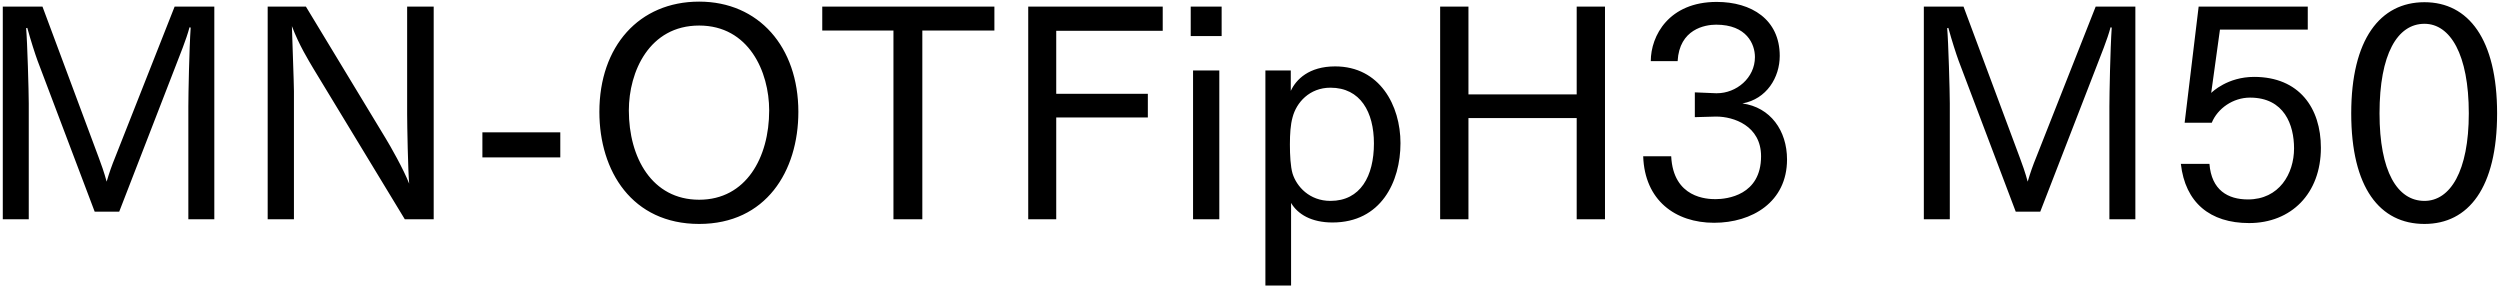 <svg 
 xmlns="http://www.w3.org/2000/svg"
 xmlns:xlink="http://www.w3.org/1999/xlink"
 width="617px" height="71px">
<path fill-rule="evenodd"  fill="rgb(0, 0, 0)"
 d="M598.355,55.269 C587.338,55.269 580.282,46.341 580.282,27.979 C580.282,9.689 587.410,0.545 598.355,0.545 C609.228,0.545 616.285,9.689 616.285,27.979 C616.285,46.341 609.228,55.269 598.355,55.269 ZM598.355,5.873 C591.659,5.873 587.266,13.362 587.266,27.979 C587.266,42.308 591.659,49.581 598.355,49.581 C604.692,49.581 609.300,42.308 609.300,27.979 C609.300,13.362 604.692,5.873 598.355,5.873 ZM556.307,18.978 C567.468,18.978 572.797,26.683 572.797,36.476 C572.797,47.781 565.452,55.053 555.083,55.053 C545.434,55.053 539.314,50.013 538.234,40.436 L545.290,40.436 C545.794,46.917 549.827,49.221 554.795,49.221 C562.500,49.221 566.172,42.884 566.172,36.620 C566.172,30.859 563.796,24.091 555.299,24.091 C551.123,24.091 547.307,26.755 545.867,30.283 L539.170,30.283 L542.626,1.625 L569.557,1.625 L569.557,7.313 L547.883,7.313 L545.723,22.938 C545.939,22.722 549.755,18.978 556.307,18.978 ZM520.599,26.251 C520.599,23.371 520.815,12.066 521.175,6.809 L520.887,6.737 C520.095,9.761 518.439,13.722 517.287,16.746 L503.534,52.245 L497.485,52.245 L483.372,14.946 C482.796,13.362 481.716,10.049 480.852,6.881 L480.564,6.953 C480.852,10.049 481.212,22.650 481.212,25.531 L481.212,54.117 L474.803,54.117 L474.803,1.625 L484.596,1.625 L498.493,38.924 C498.997,40.220 499.861,42.668 500.437,44.828 C501.085,42.596 501.733,40.796 502.525,38.852 L517.215,1.625 L527.008,1.625 L527.008,54.117 L520.599,54.117 L520.599,26.251 ZM423.037,54.981 C413.460,54.981 405.900,49.437 405.540,38.564 L412.452,38.564 C412.956,48.933 421.381,49.149 423.397,49.149 C426.206,49.149 434.630,48.213 434.630,38.564 C434.630,31.003 427.790,28.771 423.613,28.771 C423.541,28.771 423.469,28.771 423.397,28.771 L418.285,28.915 L418.285,22.794 L423.469,23.010 C423.541,23.010 423.613,23.010 423.757,23.010 C428.510,23.010 433.118,19.266 433.118,14.082 C433.118,10.913 431.102,6.089 423.541,6.089 C420.805,6.089 414.469,7.169 414.037,15.090 L407.412,15.090 C407.412,8.825 411.876,0.473 423.685,0.473 C432.254,0.473 439.239,4.793 439.239,13.794 C439.239,19.122 435.998,24.451 430.022,25.531 C436.935,26.467 441.039,32.227 441.039,39.356 C441.039,49.869 432.398,54.981 423.037,54.981 ZM389.127,29.131 L362.413,29.131 L362.413,54.117 L355.428,54.117 L355.428,1.625 L362.413,1.625 L362.413,23.299 L389.127,23.299 L389.127,1.625 L396.112,1.625 L396.112,54.117 L389.127,54.117 L389.127,29.131 ZM328.862,54.909 C323.677,54.909 320.293,52.893 318.637,50.085 L318.637,70.463 L312.300,70.463 L312.300,17.394 L318.565,17.394 L318.565,22.434 C319.861,19.626 323.029,16.386 329.510,16.386 C340.527,16.386 345.639,26.035 345.639,35.324 C345.639,44.900 340.815,54.909 328.862,54.909 ZM328.358,21.642 C323.173,21.642 319.933,25.315 318.997,28.987 C318.493,30.787 318.349,33.019 318.349,35.684 C318.349,38.276 318.493,41.084 318.997,42.812 C320.005,46.052 323.173,49.581 328.358,49.581 C335.774,49.581 339.086,43.460 339.086,35.396 C339.086,27.691 335.774,21.642 328.358,21.642 ZM293.869,1.625 L301.501,1.625 L301.501,8.897 L293.869,8.897 L293.869,1.625 ZM260.678,23.155 L283.288,23.155 L283.288,28.987 L260.678,28.987 L260.678,54.117 L253.765,54.117 L253.765,1.625 L286.960,1.625 L286.960,7.601 L260.678,7.601 L260.678,23.155 ZM227.631,54.117 L220.503,54.117 L220.503,7.529 L202.933,7.529 L202.933,1.625 L245.417,1.625 L245.417,7.529 L227.631,7.529 L227.631,54.117 ZM172.553,55.269 C155.991,55.269 147.926,42.236 147.926,27.619 C147.926,11.417 157.719,0.401 172.553,0.401 C187.242,0.401 197.035,11.562 197.035,27.619 C197.035,42.236 189.042,55.269 172.553,55.269 ZM172.553,6.305 C160.239,6.305 155.199,17.682 155.199,27.259 C155.199,38.852 160.888,49.293 172.553,49.293 C184.146,49.293 189.834,38.852 189.834,27.259 C189.834,17.682 184.794,6.305 172.553,6.305 ZM119.055,32.659 L138.281,32.659 L138.281,38.852 L119.055,38.852 L119.055,32.659 ZM77.368,16.962 C76.144,14.874 73.840,11.201 72.040,6.449 C72.112,9.329 72.544,20.562 72.544,22.506 L72.544,54.117 L66.063,54.117 L66.063,1.625 L75.496,1.625 L95.154,34.099 C96.306,35.972 99.618,41.804 100.986,45.332 C100.698,42.380 100.482,30.787 100.482,28.195 L100.482,1.625 L107.035,1.625 L107.035,54.117 L99.906,54.117 L77.368,16.962 ZM46.484,26.251 C46.484,23.371 46.700,12.066 47.060,6.809 L46.772,6.737 C45.980,9.761 44.324,13.722 43.172,16.746 L29.419,52.245 L23.370,52.245 L9.257,14.946 C8.681,13.362 7.601,10.049 6.737,6.881 L6.449,6.953 C6.737,10.049 7.097,22.650 7.097,25.531 L7.097,54.117 L0.688,54.117 L0.688,1.625 L10.481,1.625 L24.378,38.924 C24.882,40.220 25.746,42.668 26.322,44.828 C26.970,42.596 27.618,40.796 28.411,38.852 L43.100,1.625 L52.893,1.625 L52.893,54.117 L46.484,54.117 L46.484,26.251 ZM300.925,54.117 L294.445,54.117 L294.445,17.394 L300.925,17.394 L300.925,54.117 Z"/>
</svg>